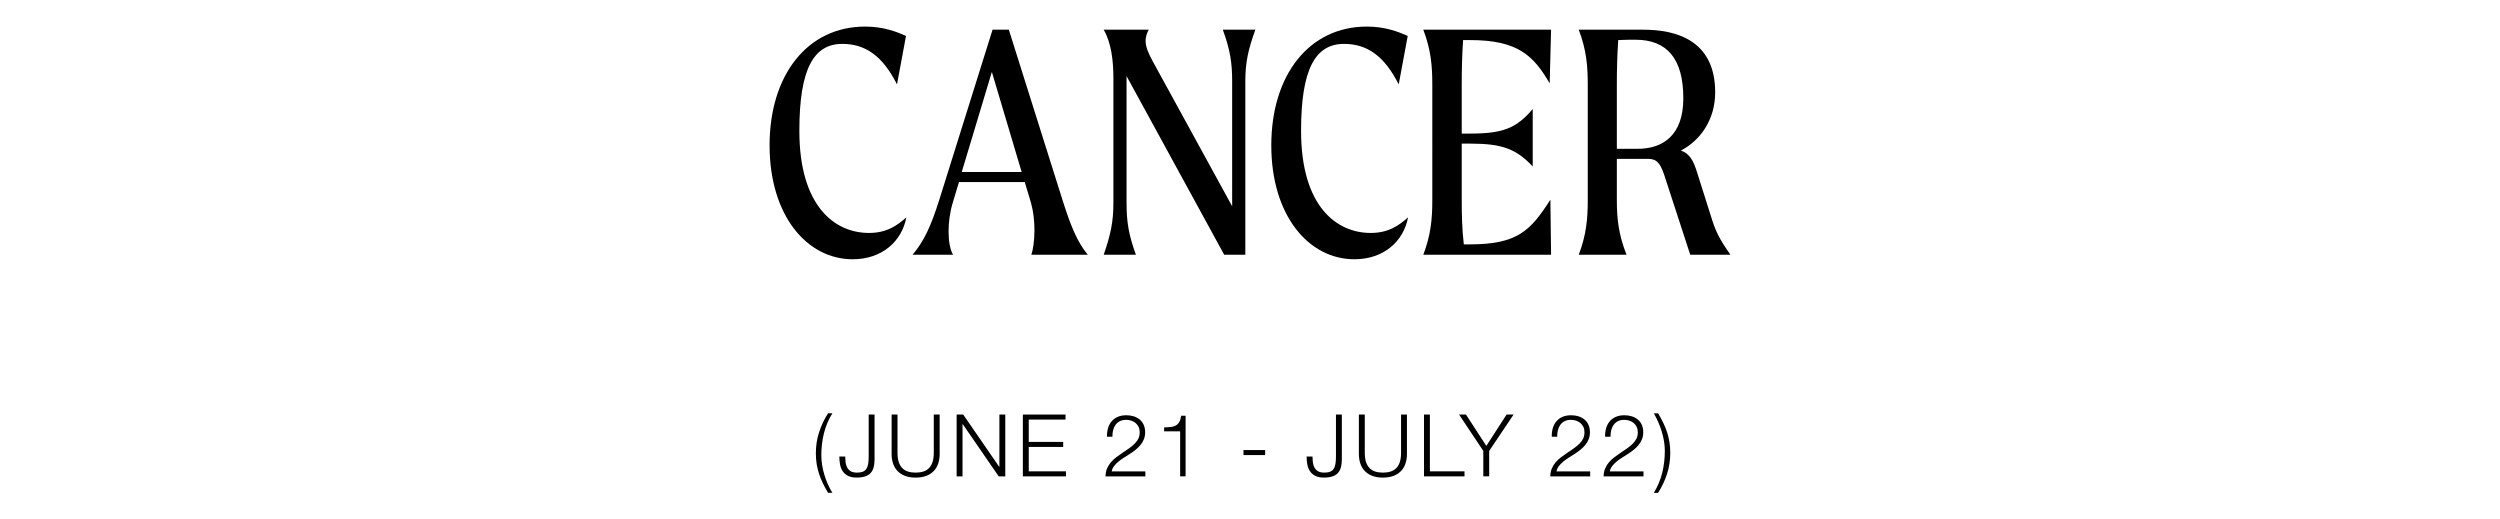 <?xml version="1.0" encoding="UTF-8"?><svg id="Layer_1" xmlns="http://www.w3.org/2000/svg" viewBox="0 0 1444 300"><defs><style>.cls-1{stroke-width:0px;}</style></defs><path class="cls-1" d="M492.51,149.75c-26.4,0-48-25.2-48-65.8s21.8-68.6,55.2-68.6c10.6,0,18.2,3,23.6,5.4l-5.2,28c-8.2-16.2-18-23.4-31.6-23.4-16.4,0-24.8,14.2-24.8,50.2,0,43.8,20.6,59,40.2,59,10.2,0,16.2-4.2,21.6-9-2.6,13.8-14,24.2-31,24.2Z"/><path class="cls-1" d="M595.7,147.15c1-2.8,1.8-8.2,1.8-14.2,0-5.2-.6-10.8-2-15.8l-3.6-12h-38l-3.6,12c-1.6,5.2-2.4,11.2-2.4,16.4,0,5.6.8,10.6,2.6,13.6h-23.4c6.6-7.8,10.6-16.6,15.2-31l31-99h9.4l31.2,99c4.6,14.4,8.2,23.4,14.4,31h-32.6ZM590.1,99.35l-17.2-57.8-17.4,57.8h34.6Z"/><path class="cls-1" d="M725.1,17.15c-4.2,11.6-5.8,19-5.8,29.8v100.2h-12.2l-56.4-103.2v73.4c0,10.8,1.2,18.2,5.4,29.8h-18.6c4-11.6,5.6-19,5.6-29.8V45.15c0-10-1.2-20.4-5.6-28h26c-1.2,2.2-1.8,4.4-1.8,6.4,0,3.6,1.6,7.2,4.2,12l45.8,83.6V46.95c0-10.8-1.2-18.2-5.4-29.8h18.8Z"/><path class="cls-1" d="M782.3,149.75c-26.4,0-48-25.2-48-65.8s21.8-68.6,55.2-68.6c10.6,0,18.2,3,23.6,5.4l-5.2,28c-8.2-16.2-18-23.4-31.6-23.4-16.4,0-24.8,14.2-24.8,50.2,0,43.8,20.6,59,40.2,59,10.2,0,16.2-4.2,21.6-9-2.6,13.8-14,24.2-31,24.2Z"/><path class="cls-1" d="M895.5,115.35l.4,31.8h-73.8c4.4-11.6,5.2-20.8,5.2-31.6V48.75c0-10.8-.8-20-5.2-31.6h73.8l-.8,31c-9.4-16.2-18.6-25-46-25h-4c-.6,8.4-.8,17-.8,25.6v28.4h5c18.6,0,26.6-3,36-14.2v33.2c-9.4-10-17.4-13.2-36-13.2h-5v32.6c0,8.8.2,16.8,1.2,25.6h3.6c27.4,0,35-8,46.4-25.8Z"/><path class="cls-1" d="M999.49,147.15h-23.2l-15-46c-2.8-8.8-5.8-9.4-10-9.4h-17.4v23.8c0,10.8,1,20,5.6,31.6h-27.6c4.4-11.6,5.2-20.8,5.2-31.6V48.75c0-10.8-.8-20-5.2-31.6h37.2c18,0,41.6,5.4,41.6,36.2,0,15.8-8.6,27.8-19.8,33.6,5,1.8,7.2,5.6,9.4,12.8l8.8,27.8c2.6,8.2,6,13.2,10.4,19.6ZM972.29,56.75c0-22.8-9.4-33.8-27.6-33.8-3.4,0-6.8,0-10,.2-.6,9-.8,16.8-.8,25.6v37.2h12c14.2,0,26.4-7.4,26.4-29.2Z"/><path class="cls-1" d="M475.33,279.2c-.88-1.8-1.62-3.62-2.23-5.45-.6-1.83-1.06-3.73-1.38-5.68-.32-1.95-.48-4.02-.48-6.22,0-4.3.62-8.38,1.88-12.23s2.98-7.49,5.18-10.93h2.5c-2.23,3.6-3.86,7.43-4.88,11.5-1.02,4.07-1.52,8.33-1.52,12.8,0,1.8.15,3.65.45,5.55.3,1.9.73,3.79,1.3,5.68.57,1.88,1.24,3.71,2.02,5.47.78,1.77,1.66,3.42,2.62,4.95h-2.5c-1.1-1.83-2.09-3.65-2.98-5.45Z"/><path class="cls-1" d="M505.15,239.45v25.75c0,1.83-.18,3.42-.55,4.75-.37,1.33-.96,2.43-1.77,3.3-.82.87-1.88,1.52-3.2,1.95-1.32.43-2.94.65-4.88.65-2.03,0-3.7-.34-5-1.03-1.3-.68-2.32-1.58-3.05-2.7-.73-1.12-1.23-2.41-1.5-3.88-.27-1.47-.4-2.98-.4-4.55h3.4c.03.77.08,1.68.15,2.75.07,1.07.3,2.08.7,3.05.4.97,1.06,1.79,1.98,2.48.92.68,2.26,1.02,4.02,1.02,1.33,0,2.43-.18,3.3-.52.87-.35,1.55-.9,2.05-1.65s.85-1.71,1.05-2.88c.2-1.17.3-2.57.3-4.2v-24.3h3.4Z"/><path class="cls-1" d="M518.4,239.45v22.1c0,2.07.23,3.83.7,5.27.47,1.45,1.15,2.63,2.05,3.55.9.92,2,1.58,3.3,2,1.3.42,2.77.62,4.4.62s3.15-.21,4.45-.62c1.3-.42,2.4-1.08,3.3-2,.9-.92,1.58-2.1,2.05-3.55.47-1.45.7-3.21.7-5.27v-22.1h3.4v22.85c0,1.83-.26,3.58-.77,5.23-.52,1.65-1.33,3.09-2.45,4.33-1.12,1.23-2.55,2.21-4.3,2.92s-3.88,1.08-6.38,1.08-4.58-.36-6.33-1.08-3.18-1.69-4.3-2.92c-1.12-1.23-1.93-2.68-2.45-4.33-.52-1.65-.77-3.39-.77-5.23v-22.85h3.4Z"/><path class="cls-1" d="M556.35,239.45l20.8,30.2h.1v-30.2h3.4v35.7h-3.8l-20.8-30.2h-.1v30.2h-3.4v-35.7h3.8Z"/><path class="cls-1" d="M615.45,239.45v2.9h-21.25v12.9h19.9v2.9h-19.9v14.1h21.5v2.9h-24.9v-35.7h24.65Z"/><path class="cls-1" d="M638.55,275.15c.03-1.73.33-3.27.9-4.6.57-1.33,1.32-2.53,2.25-3.6.93-1.07,1.98-2.04,3.15-2.92,1.17-.88,2.37-1.73,3.6-2.55,1.23-.82,2.46-1.65,3.67-2.5,1.22-.85,2.31-1.76,3.27-2.73s1.69-1.96,2.18-2.98c.48-1.02.72-2.23.72-3.62,0-1.13-.21-2.14-.62-3.02-.42-.88-.98-1.63-1.7-2.25-.72-.62-1.55-1.08-2.5-1.4-.95-.32-1.96-.48-3.02-.48-1.43,0-2.66.27-3.68.8-1.02.53-1.84,1.25-2.48,2.15-.63.9-1.09,1.93-1.38,3.1-.28,1.17-.41,2.4-.38,3.7h-3.15c-.03-1.8.18-3.46.62-4.98.45-1.52,1.14-2.83,2.08-3.92.93-1.1,2.11-1.96,3.52-2.58,1.42-.62,3.08-.92,4.98-.92,1.53,0,2.96.21,4.27.62,1.32.42,2.47,1.03,3.45,1.85.98.82,1.75,1.84,2.3,3.08.55,1.23.83,2.67.83,4.3,0,1.47-.24,2.8-.73,4-.48,1.2-1.13,2.3-1.95,3.3-.82,1-1.75,1.92-2.8,2.77-1.05.85-2.16,1.64-3.33,2.38-.83.57-1.82,1.19-2.95,1.88-1.13.68-2.23,1.44-3.28,2.27-1.05.83-1.97,1.74-2.77,2.73-.8.98-1.3,2.06-1.5,3.23h19.45v2.9h-23.05Z"/><path class="cls-1" d="M676.12,246.67c1.12-.12,2.08-.39,2.9-.82.82-.43,1.5-1.09,2.05-1.98.55-.88.94-2.12,1.18-3.73h2.55v35h-3.15v-26h-9.25v-2.25c1.37-.03,2.61-.11,3.73-.23Z"/><path class="cls-1" d="M718.25,259.95h12.5v2.9h-12.5v-2.9Z"/><path class="cls-1" d="M775.05,239.45v25.75c0,1.83-.18,3.42-.55,4.75-.37,1.33-.96,2.43-1.77,3.3-.82.87-1.88,1.52-3.2,1.95-1.32.43-2.94.65-4.88.65-2.03,0-3.7-.34-5-1.03-1.3-.68-2.32-1.58-3.05-2.7-.73-1.12-1.23-2.41-1.5-3.88-.27-1.47-.4-2.98-.4-4.55h3.4c.03.77.08,1.68.15,2.75.07,1.07.3,2.08.7,3.05.4.97,1.06,1.79,1.98,2.48.92.68,2.26,1.02,4.02,1.02,1.33,0,2.43-.18,3.3-.52.87-.35,1.55-.9,2.05-1.65s.85-1.71,1.05-2.88c.2-1.17.3-2.57.3-4.2v-24.3h3.4Z"/><path class="cls-1" d="M788.3,239.45v22.1c0,2.07.23,3.83.7,5.27.47,1.45,1.15,2.63,2.05,3.55.9.92,2,1.58,3.3,2,1.3.42,2.77.62,4.4.62s3.15-.21,4.45-.62c1.3-.42,2.4-1.08,3.3-2,.9-.92,1.58-2.1,2.05-3.55.47-1.45.7-3.21.7-5.27v-22.1h3.4v22.85c0,1.83-.26,3.58-.78,5.23s-1.33,3.09-2.45,4.33c-1.12,1.23-2.55,2.21-4.3,2.92s-3.88,1.08-6.38,1.08-4.57-.36-6.32-1.08-3.18-1.69-4.3-2.92c-1.12-1.23-1.93-2.68-2.45-4.33-.52-1.65-.78-3.39-.78-5.23v-22.85h3.4Z"/><path class="cls-1" d="M825.9,239.45v32.8h20v2.9h-23.4v-35.7h3.4Z"/><path class="cls-1" d="M842.75,239.45h4l11.75,18.1,11.7-18.1h4.05l-14.1,21v14.7h-3.4v-14.7l-14-21Z"/><path class="cls-1" d="M895.45,275.15c.03-1.73.33-3.27.9-4.6.57-1.33,1.32-2.53,2.25-3.6.93-1.07,1.98-2.04,3.15-2.92,1.17-.88,2.37-1.73,3.6-2.55,1.23-.82,2.46-1.65,3.67-2.5,1.22-.85,2.31-1.76,3.28-2.73.97-.97,1.69-1.96,2.17-2.98.48-1.02.72-2.23.72-3.62,0-1.13-.21-2.14-.62-3.02-.42-.88-.98-1.63-1.7-2.25-.72-.62-1.55-1.08-2.5-1.4-.95-.32-1.96-.48-3.02-.48-1.43,0-2.66.27-3.67.8-1.02.53-1.84,1.25-2.48,2.15-.63.9-1.09,1.93-1.38,3.1-.28,1.17-.41,2.4-.38,3.7h-3.15c-.03-1.8.17-3.46.62-4.98.45-1.52,1.14-2.83,2.07-3.92.93-1.1,2.11-1.96,3.53-2.58,1.42-.62,3.08-.92,4.97-.92,1.53,0,2.96.21,4.28.62,1.32.42,2.47,1.03,3.45,1.85.98.82,1.75,1.84,2.3,3.08.55,1.23.83,2.67.83,4.3,0,1.47-.24,2.8-.73,4-.48,1.2-1.13,2.3-1.95,3.3-.82,1-1.75,1.92-2.8,2.77-1.05.85-2.16,1.64-3.32,2.38-.83.57-1.82,1.19-2.95,1.88-1.13.68-2.23,1.44-3.28,2.27-1.05.83-1.97,1.74-2.77,2.73-.8.98-1.3,2.06-1.5,3.23h19.45v2.9h-23.05Z"/><path class="cls-1" d="M926.25,275.15c.03-1.73.33-3.27.9-4.6.57-1.33,1.32-2.53,2.25-3.6.93-1.07,1.98-2.04,3.15-2.92,1.17-.88,2.37-1.73,3.6-2.55,1.23-.82,2.46-1.65,3.67-2.5,1.22-.85,2.31-1.76,3.28-2.73.97-.97,1.69-1.96,2.17-2.98.48-1.02.72-2.23.72-3.62,0-1.13-.21-2.14-.62-3.02-.42-.88-.98-1.63-1.7-2.25-.72-.62-1.55-1.08-2.5-1.4-.95-.32-1.96-.48-3.02-.48-1.43,0-2.66.27-3.67.8-1.02.53-1.84,1.25-2.48,2.15-.63.9-1.09,1.93-1.38,3.1-.28,1.17-.41,2.4-.38,3.7h-3.15c-.03-1.8.17-3.46.62-4.98.45-1.52,1.14-2.83,2.07-3.92.93-1.1,2.11-1.96,3.53-2.58,1.42-.62,3.08-.92,4.97-.92,1.53,0,2.96.21,4.28.62,1.32.42,2.47,1.03,3.45,1.85.98.82,1.75,1.84,2.3,3.08.55,1.23.83,2.67.83,4.3,0,1.47-.24,2.8-.73,4-.48,1.2-1.13,2.3-1.95,3.3-.82,1-1.75,1.92-2.8,2.77-1.05.85-2.16,1.64-3.32,2.38-.83.57-1.82,1.19-2.95,1.88-1.13.68-2.23,1.44-3.28,2.27-1.05.83-1.97,1.74-2.77,2.73-.8.98-1.3,2.06-1.5,3.23h19.45v2.9h-23.05Z"/><path class="cls-1" d="M960.67,244.15c.88,1.8,1.62,3.62,2.23,5.48.6,1.85,1.06,3.76,1.38,5.73.32,1.97.47,4.03.47,6.2,0,4.3-.62,8.37-1.88,12.2-1.25,3.83-2.97,7.47-5.17,10.9h-2.45c2.2-3.6,3.81-7.42,4.83-11.48,1.02-4.05,1.52-8.31,1.52-12.77,0-1.83-.16-3.7-.47-5.6-.32-1.9-.76-3.77-1.33-5.62-.57-1.85-1.24-3.66-2.02-5.42-.78-1.77-1.62-3.45-2.53-5.05h2.45c1.1,1.83,2.09,3.65,2.97,5.45Z"/></svg>